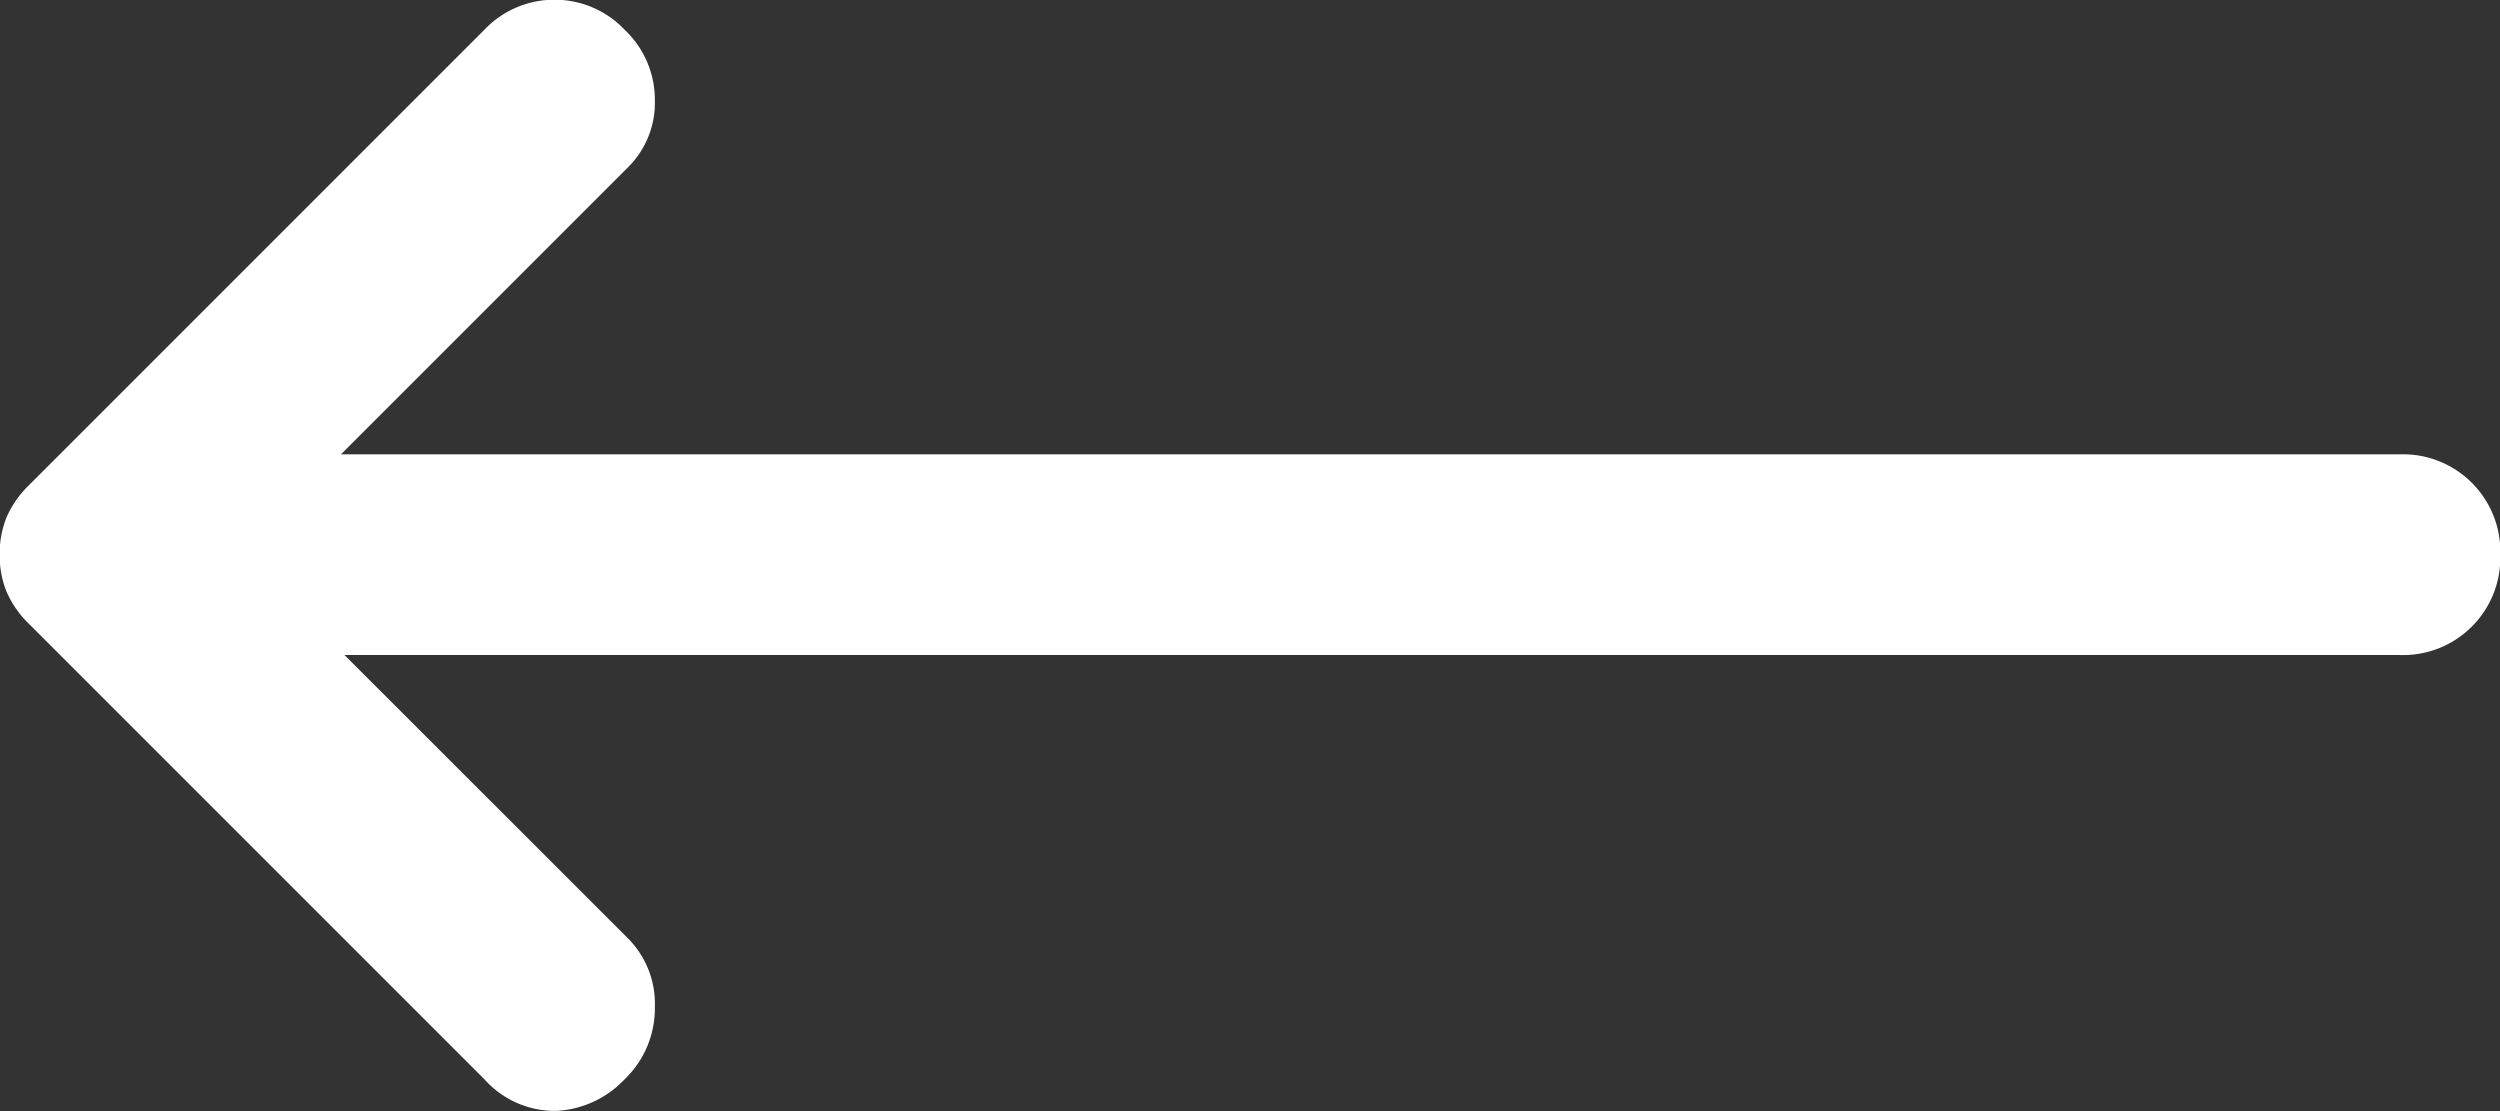 <svg xmlns="http://www.w3.org/2000/svg" width="28.304" height="12.582" viewBox="0 0 28.304 12.582">
  <rect x="0" y="0" width="28.304" height="12.582" fill="#333333" stroke="none"/>
  <path id="arrow" d="M123.9-637.584h23.271a1.1,1.1,0,0,0,.814-.322,1.1,1.1,0,0,0,.322-.814,1.1,1.1,0,0,0-.322-.814,1.1,1.1,0,0,0-.814-.322H123.86l3.254-3.254a1.027,1.027,0,0,0,.3-.757,1.089,1.089,0,0,0-.341-.795,1.089,1.089,0,0,0-.795-.341,1.089,1.089,0,0,0-.795.341l-5.146,5.146a1.152,1.152,0,0,0-.265.378,1.111,1.111,0,0,0-.076.416,1.111,1.111,0,0,0,.076.416,1.154,1.154,0,0,0,.265.378l5.146,5.146a1.069,1.069,0,0,0,.814.359,1.143,1.143,0,0,0,.776-.359,1.111,1.111,0,0,0,.341-.814,1.05,1.05,0,0,0-.3-.776Z" transform="translate(-120 645)" fill="#fff"/>
</svg>
